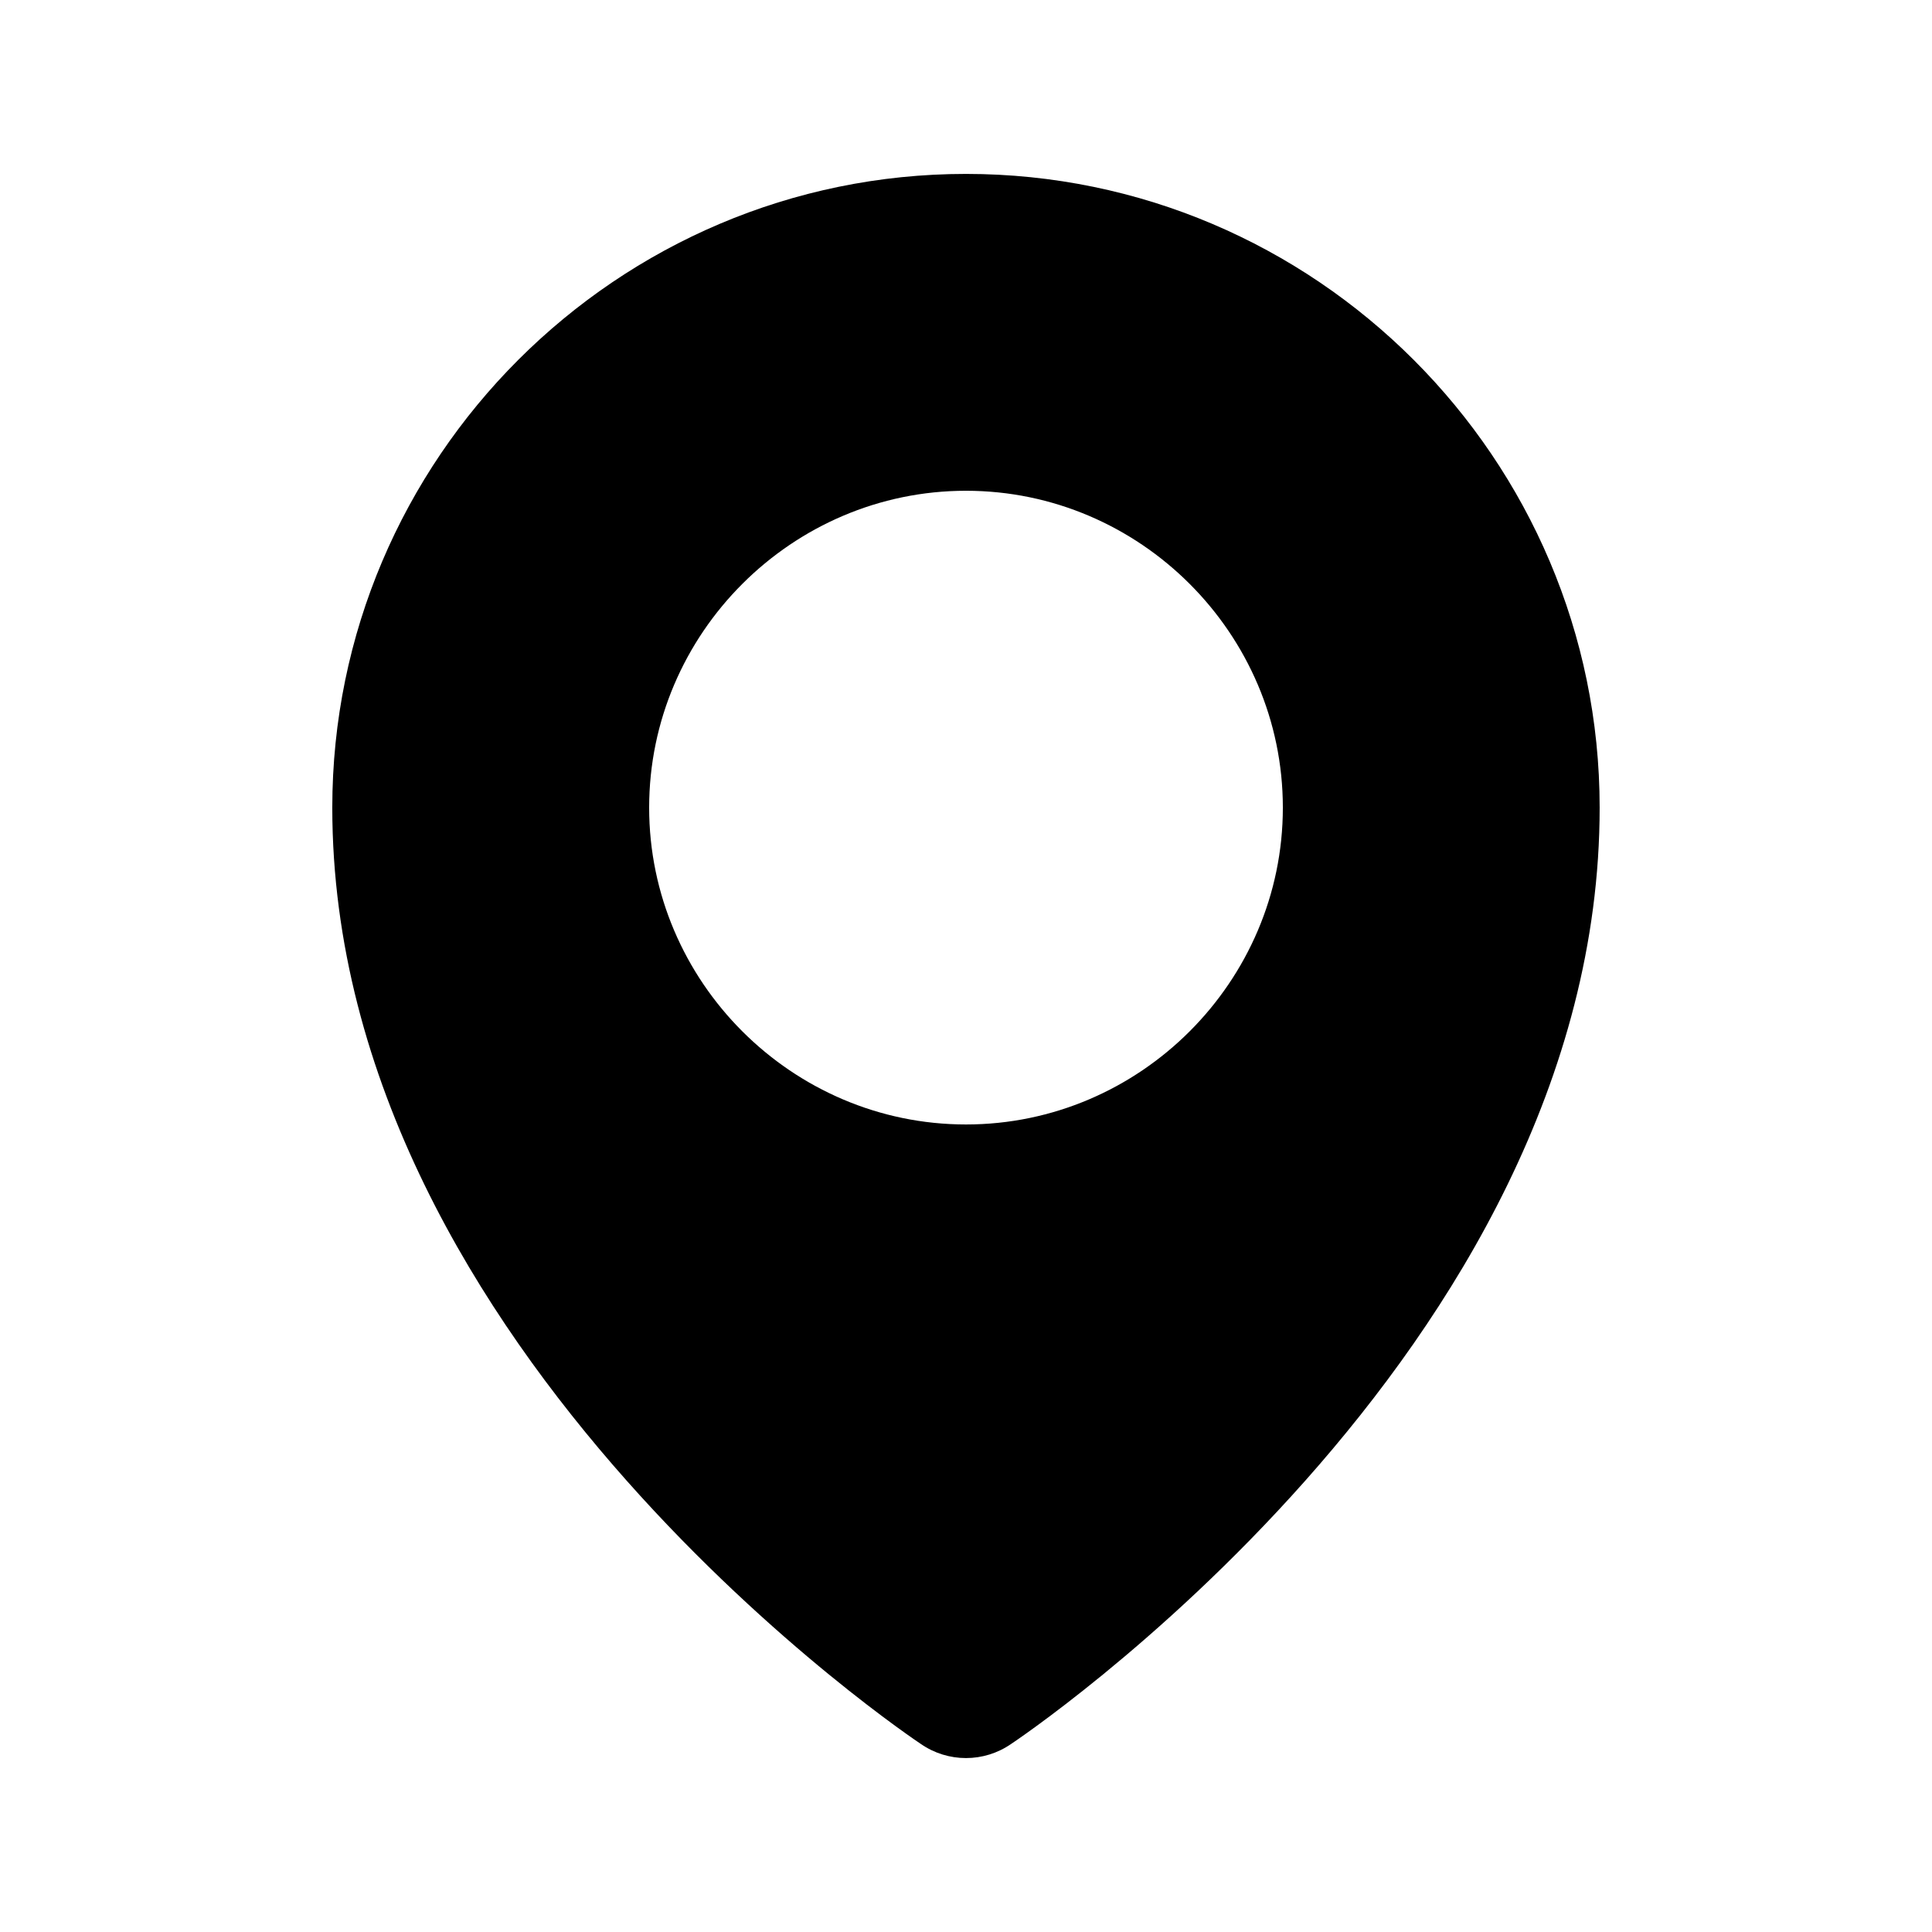 <?xml version="1.0" encoding="UTF-8"?>
<!-- Uploaded to: SVG Find, www.svgrepo.com, Generator: SVG Find Mixer Tools -->
<svg fill="#000000" width="800px" height="800px" version="1.1" viewBox="144 144 512 512" xmlns="http://www.w3.org/2000/svg">
 <path d="m400 190.09c-92.5 0-167.94 75.438-167.94 167.94 0 144.7 155.96 248.13 155.96 248.13 7.199 4.996 16.746 4.996 23.945 0 0 0 155.96-103.43 155.96-248.13 0-92.5-75.434-167.94-167.93-167.94zm0 83.969c46.125 0 83.969 37.844 83.969 83.969s-37.844 83.969-83.969 83.969-83.969-37.844-83.969-83.969 37.844-83.969 83.969-83.969z"/>
</svg>